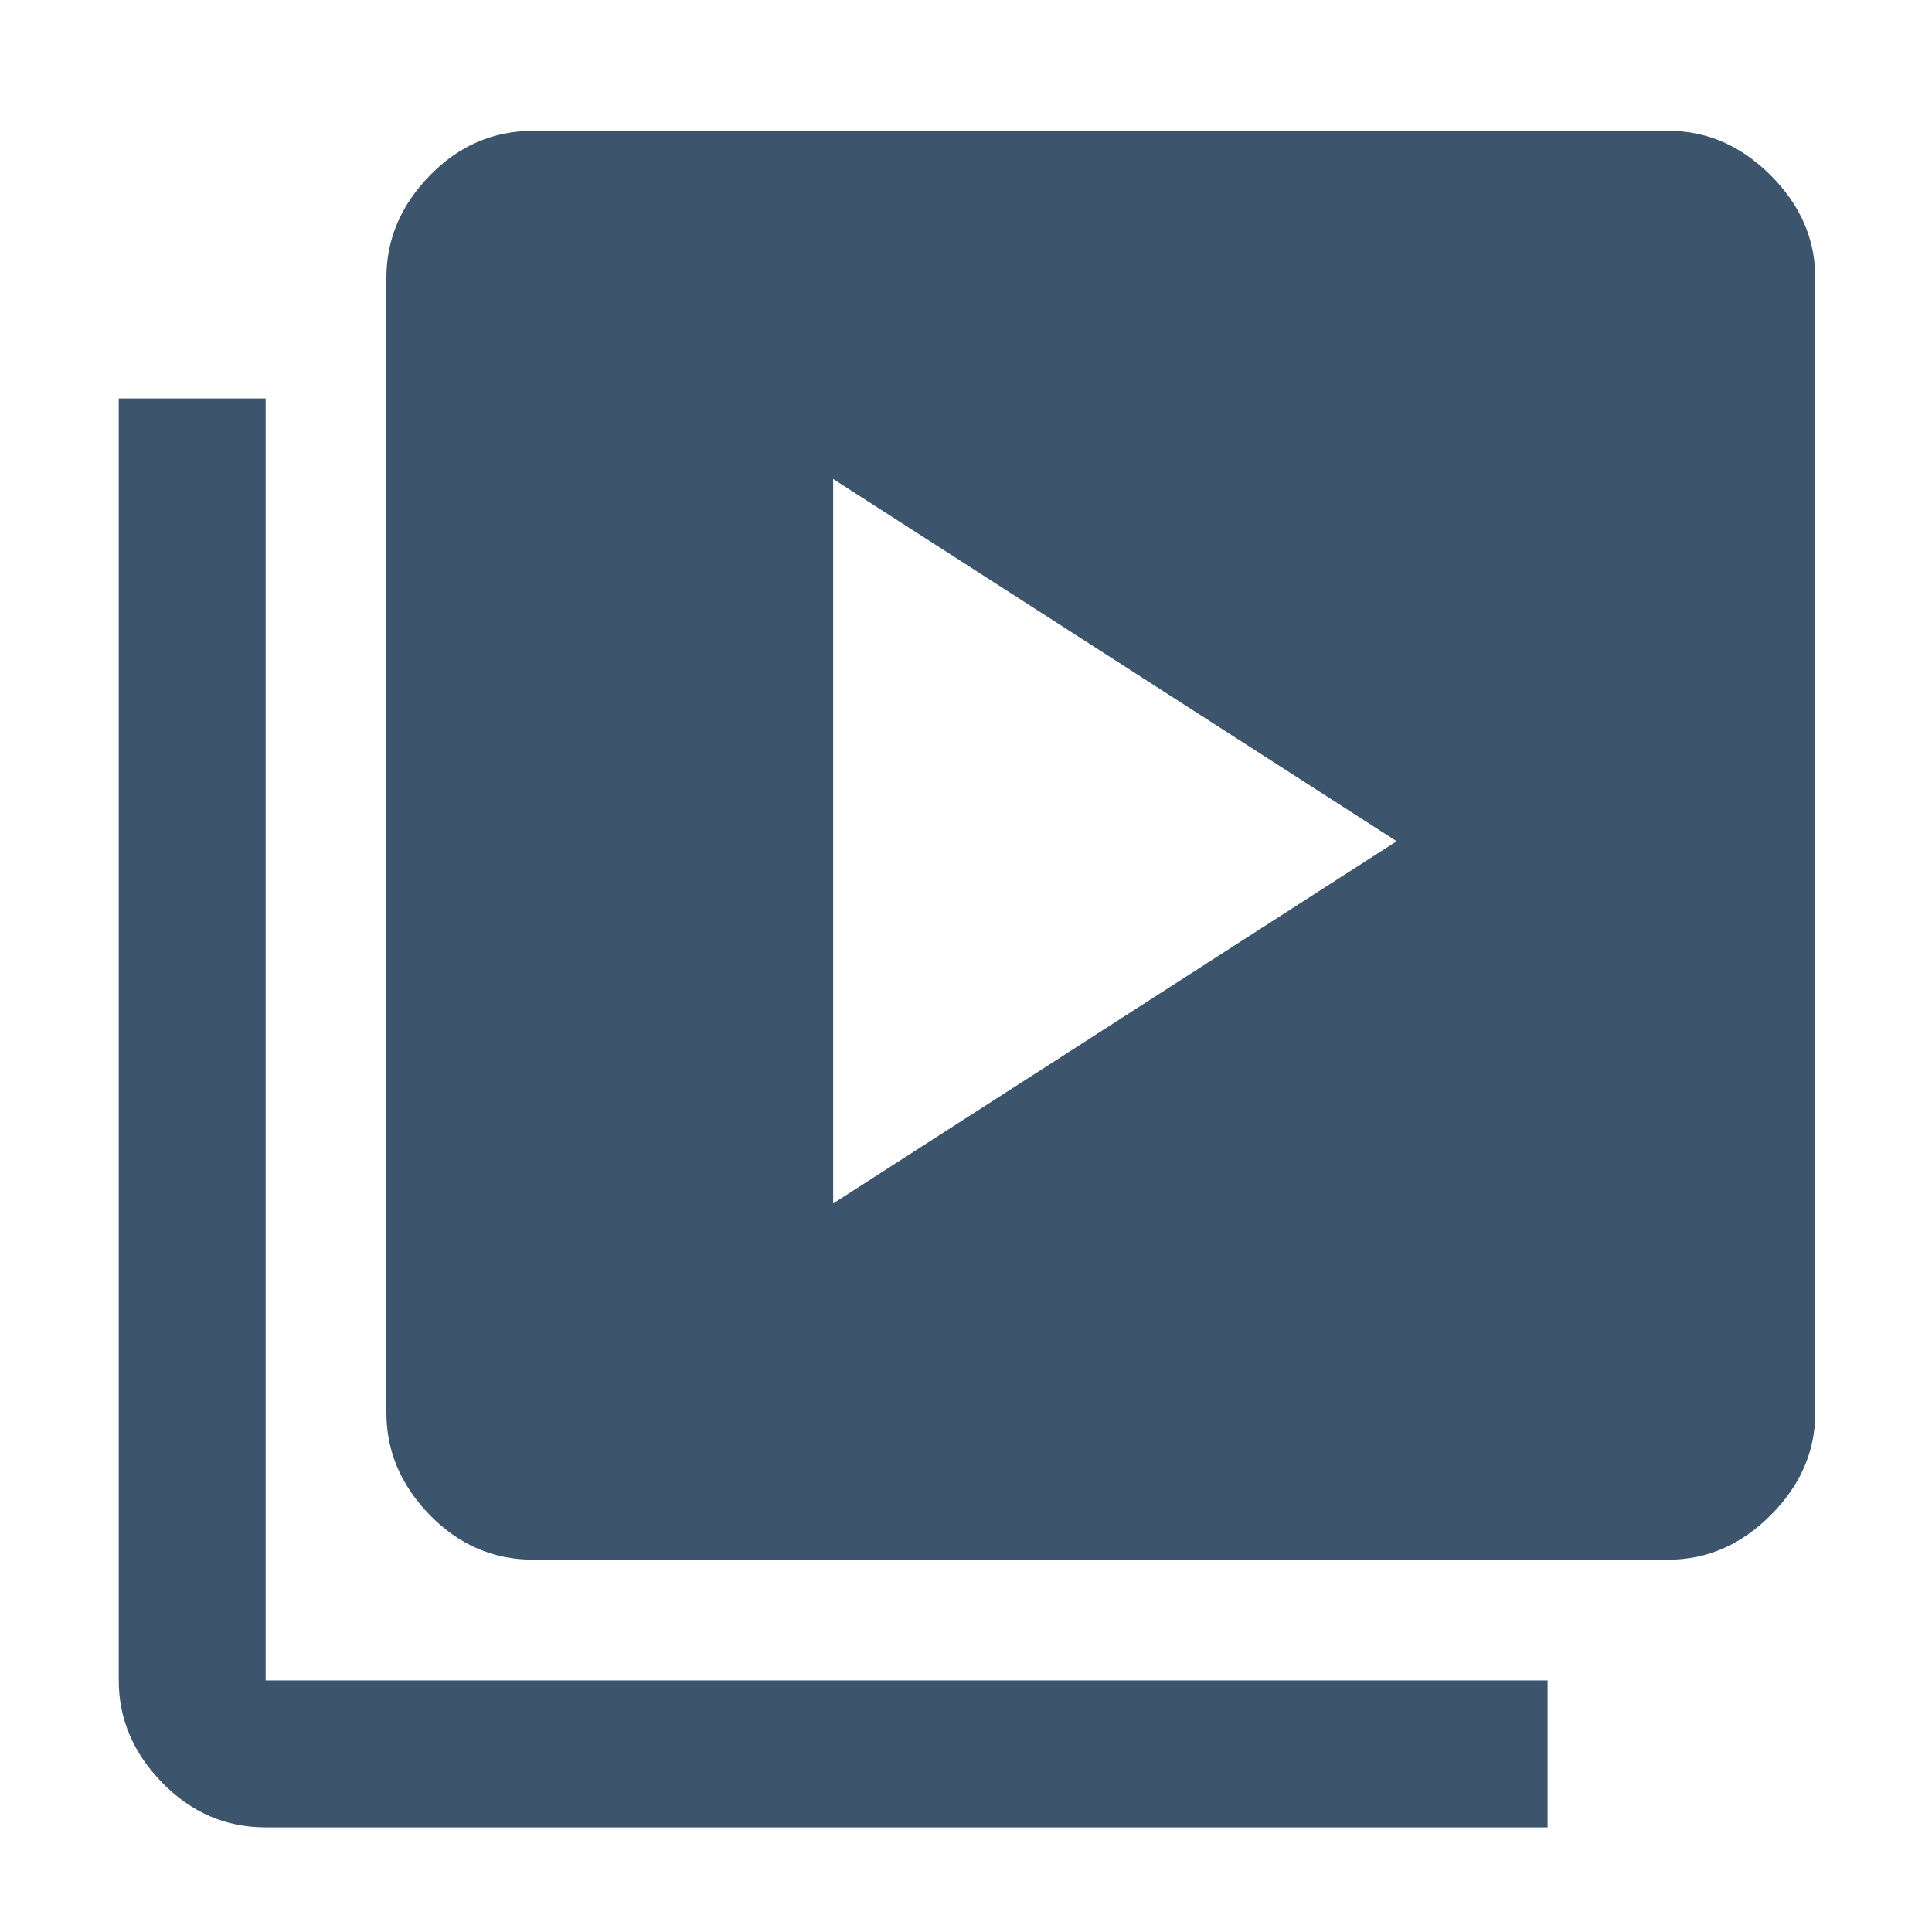 <svg width="48" height="48" viewBox="0 0 48 48" fill="none" xmlns="http://www.w3.org/2000/svg">
<path d="M20.7 29.9L34.7 20.9L20.7 11.9V29.9ZM13.25 38.75C12.259 38.75 11.403 38.381 10.682 37.643C9.961 36.905 9.6 36.057 9.6 35.1V6.9C9.6 5.942 9.961 5.095 10.682 4.357C11.403 3.619 12.259 3.25 13.25 3.25H41.45C42.407 3.25 43.255 3.619 43.993 4.357C44.731 5.095 45.1 5.942 45.1 6.9V35.1C45.1 36.057 44.731 36.905 43.993 37.643C43.255 38.381 42.407 38.75 41.45 38.75H13.25ZM6.6 45.4C5.609 45.4 4.753 45.031 4.032 44.293C3.311 43.555 2.95 42.708 2.95 41.75V9.9H6.6V41.75H38.45V45.4H6.6Z" fill="#3D556C"/>
</svg>

